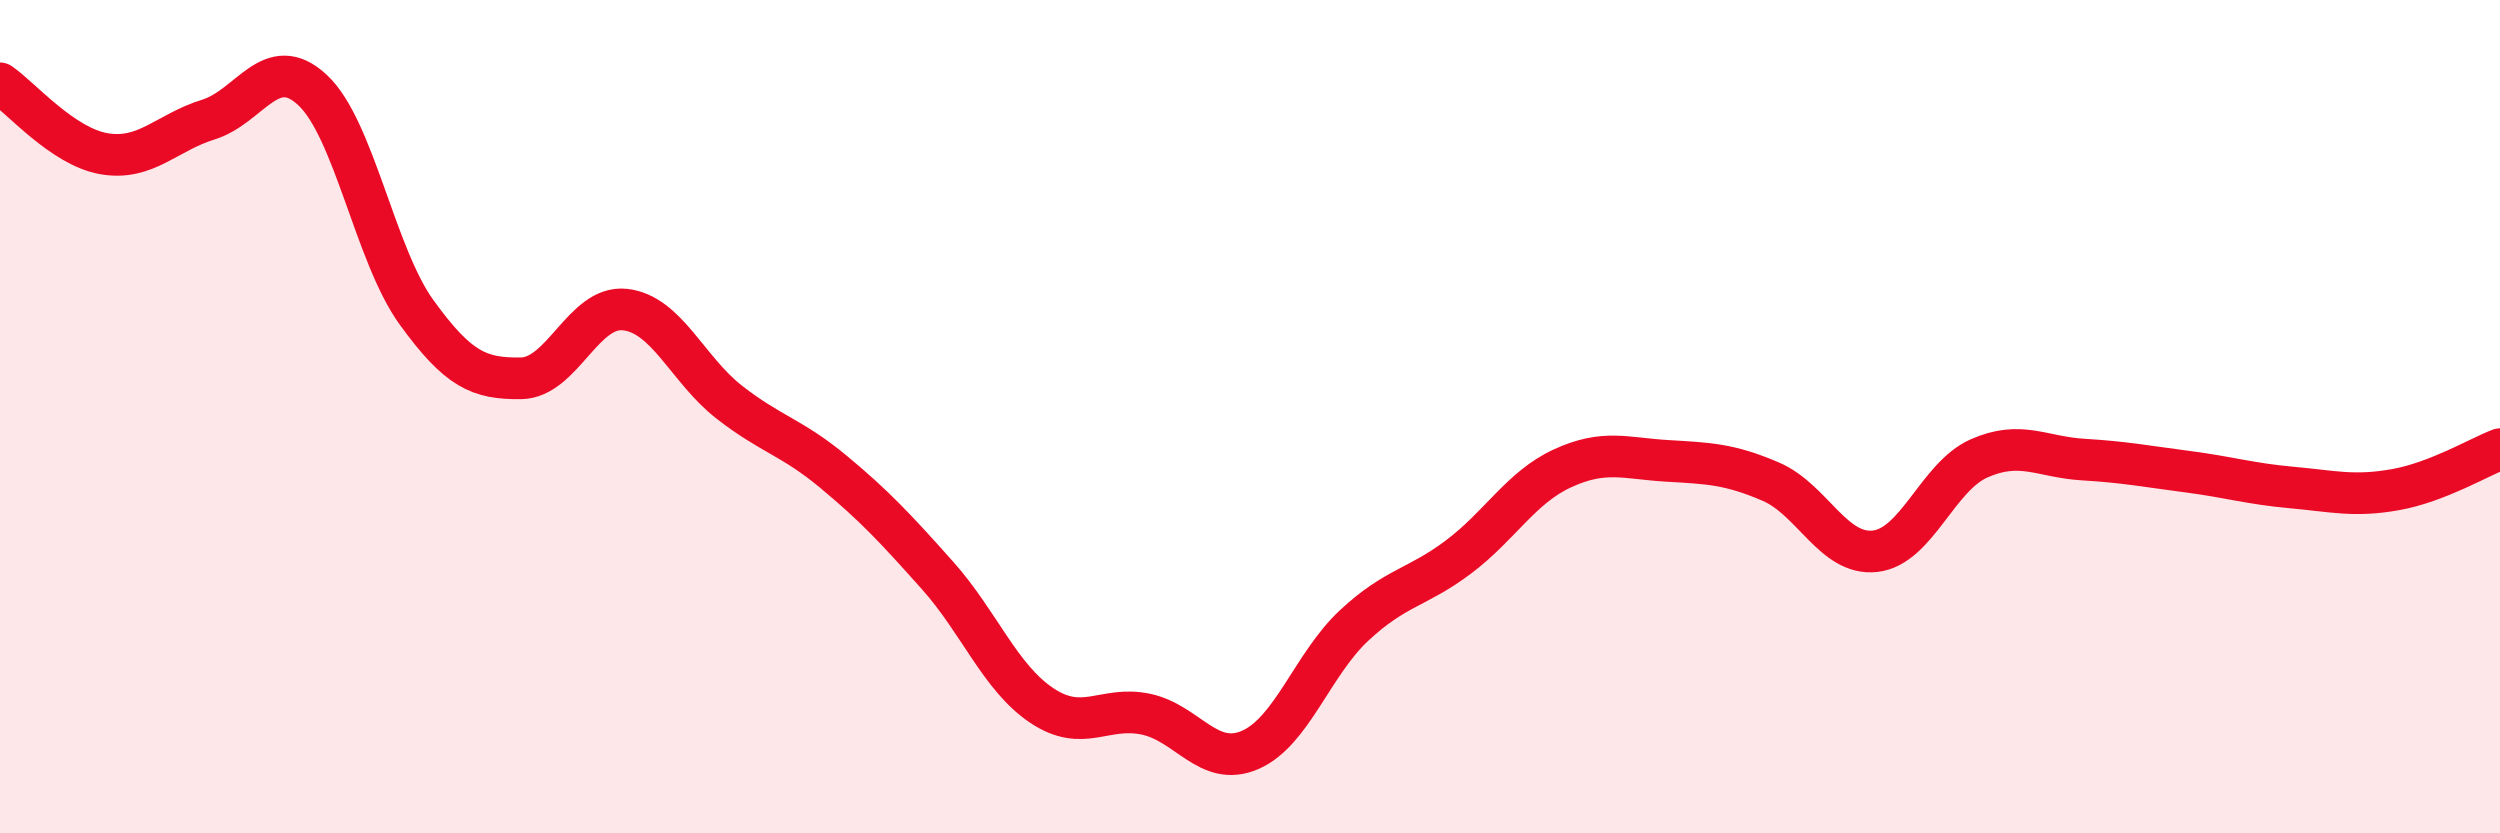 
    <svg width="60" height="20" viewBox="0 0 60 20" xmlns="http://www.w3.org/2000/svg">
      <path
        d="M 0,2 C 0.5,2.34 1.5,3.52 2.5,3.69 C 3.5,3.86 4,3.18 5,2.87 C 6,2.56 6.5,1.23 7.5,2.16 C 8.5,3.09 9,6.12 10,7.5 C 11,8.88 11.5,9.09 12.5,9.08 C 13.5,9.07 14,7.32 15,7.43 C 16,7.54 16.5,8.87 17.5,9.65 C 18.5,10.43 19,10.49 20,11.32 C 21,12.15 21.5,12.69 22.5,13.81 C 23.5,14.93 24,16.26 25,16.93 C 26,17.6 26.5,16.93 27.5,17.14 C 28.5,17.35 29,18.43 30,18 C 31,17.57 31.5,15.94 32.5,15.01 C 33.5,14.08 34,14.12 35,13.37 C 36,12.62 36.5,11.7 37.5,11.24 C 38.5,10.78 39,11 40,11.06 C 41,11.12 41.5,11.13 42.5,11.56 C 43.5,11.99 44,13.34 45,13.23 C 46,13.12 46.5,11.44 47.5,11 C 48.5,10.56 49,10.97 50,11.03 C 51,11.09 51.5,11.19 52.5,11.32 C 53.5,11.45 54,11.61 55,11.7 C 56,11.79 56.5,11.93 57.5,11.75 C 58.5,11.57 59.5,10.97 60,10.78L60 20L0 20Z"
        fill="#EB0A25"
        opacity="0.1"
        stroke-linecap="round"
        stroke-linejoin="round"
      />
      <path
        d="M 0,2 C 0.5,2.34 1.5,3.52 2.5,3.69 C 3.5,3.86 4,3.18 5,2.87 C 6,2.56 6.5,1.23 7.5,2.16 C 8.5,3.09 9,6.12 10,7.5 C 11,8.88 11.5,9.09 12.5,9.08 C 13.5,9.07 14,7.32 15,7.43 C 16,7.54 16.5,8.87 17.5,9.65 C 18.5,10.43 19,10.49 20,11.32 C 21,12.15 21.5,12.69 22.5,13.81 C 23.5,14.93 24,16.26 25,16.93 C 26,17.6 26.5,16.93 27.5,17.14 C 28.5,17.35 29,18.43 30,18 C 31,17.57 31.5,15.94 32.5,15.01 C 33.5,14.08 34,14.12 35,13.37 C 36,12.62 36.5,11.7 37.5,11.24 C 38.5,10.78 39,11 40,11.06 C 41,11.12 41.5,11.13 42.5,11.56 C 43.5,11.99 44,13.34 45,13.23 C 46,13.12 46.5,11.44 47.5,11 C 48.5,10.56 49,10.97 50,11.03 C 51,11.09 51.5,11.19 52.5,11.32 C 53.5,11.45 54,11.61 55,11.7 C 56,11.79 56.5,11.93 57.5,11.75 C 58.5,11.57 59.5,10.97 60,10.78"
        stroke="#EB0A25"
        stroke-width="1"
        fill="none"
        stroke-linecap="round"
        stroke-linejoin="round"
      />
    </svg>
  